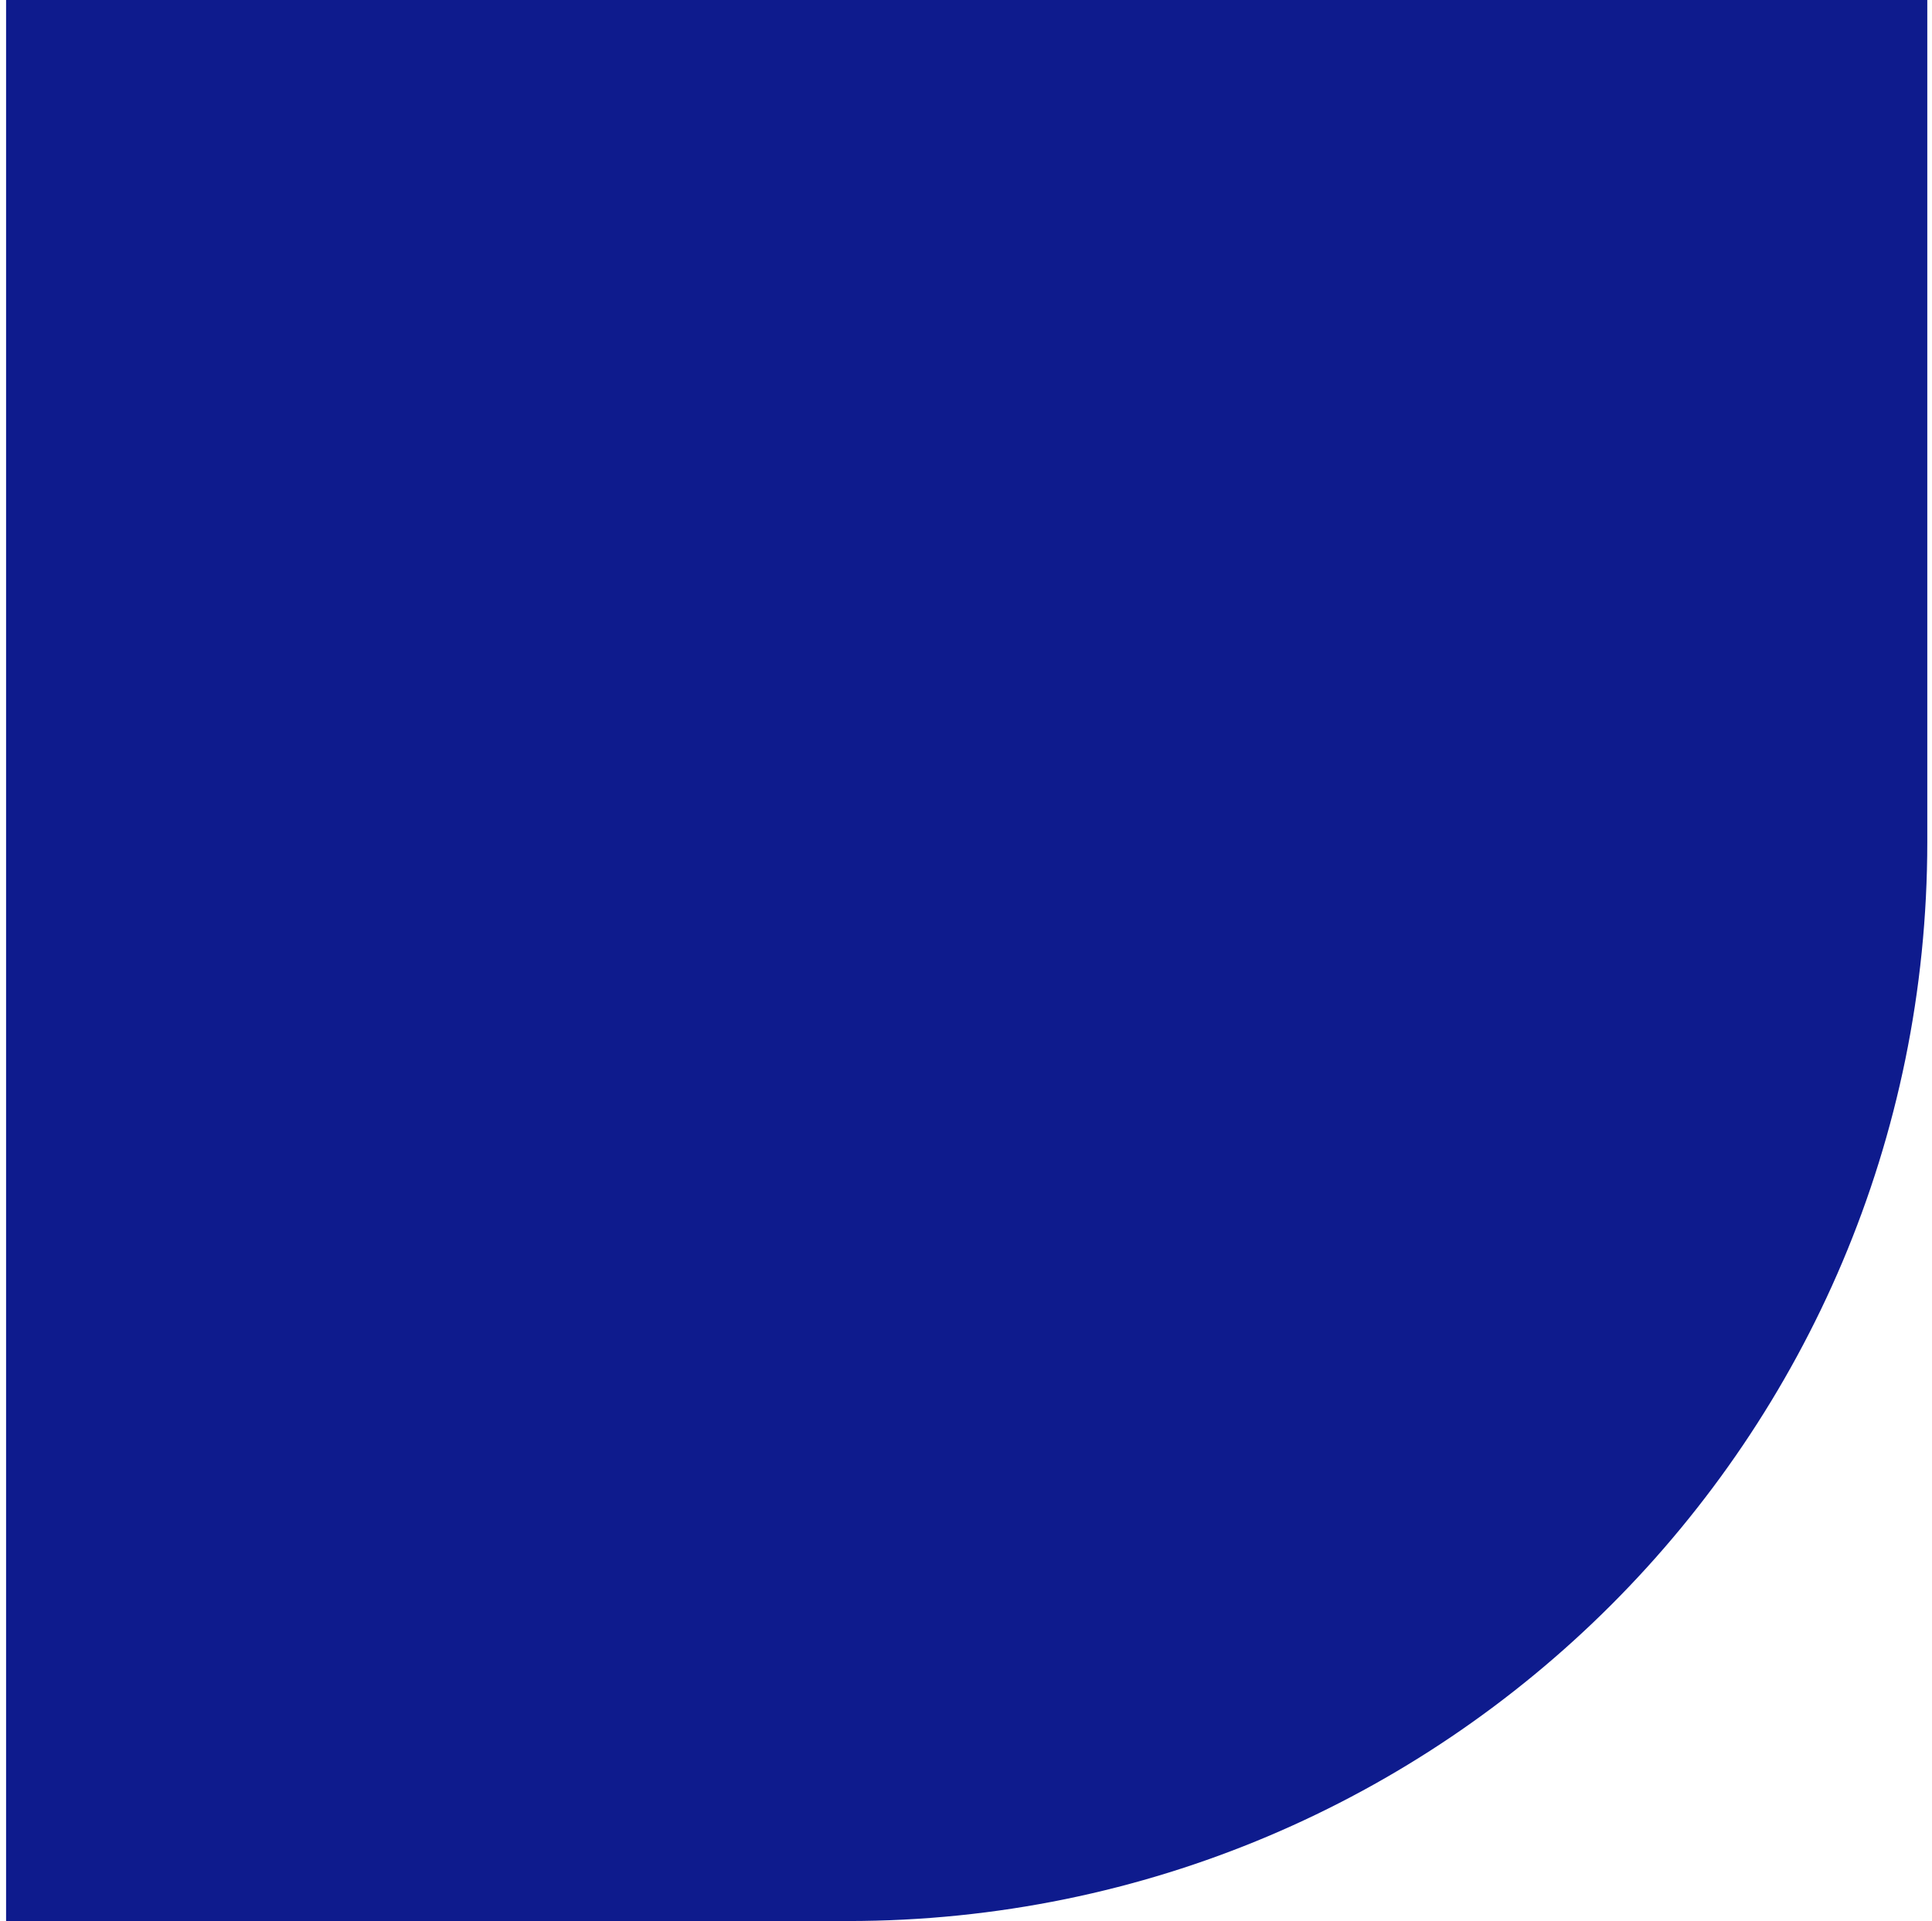 <?xml version="1.0" encoding="UTF-8"?> <svg xmlns="http://www.w3.org/2000/svg" width="179" height="178" viewBox="0 0 179 178" fill="none"><path d="M0.564 0H178.564V78C178.564 133.228 133.792 178 78.564 178H0.564V0Z" fill="#0E1B8D"></path></svg> 